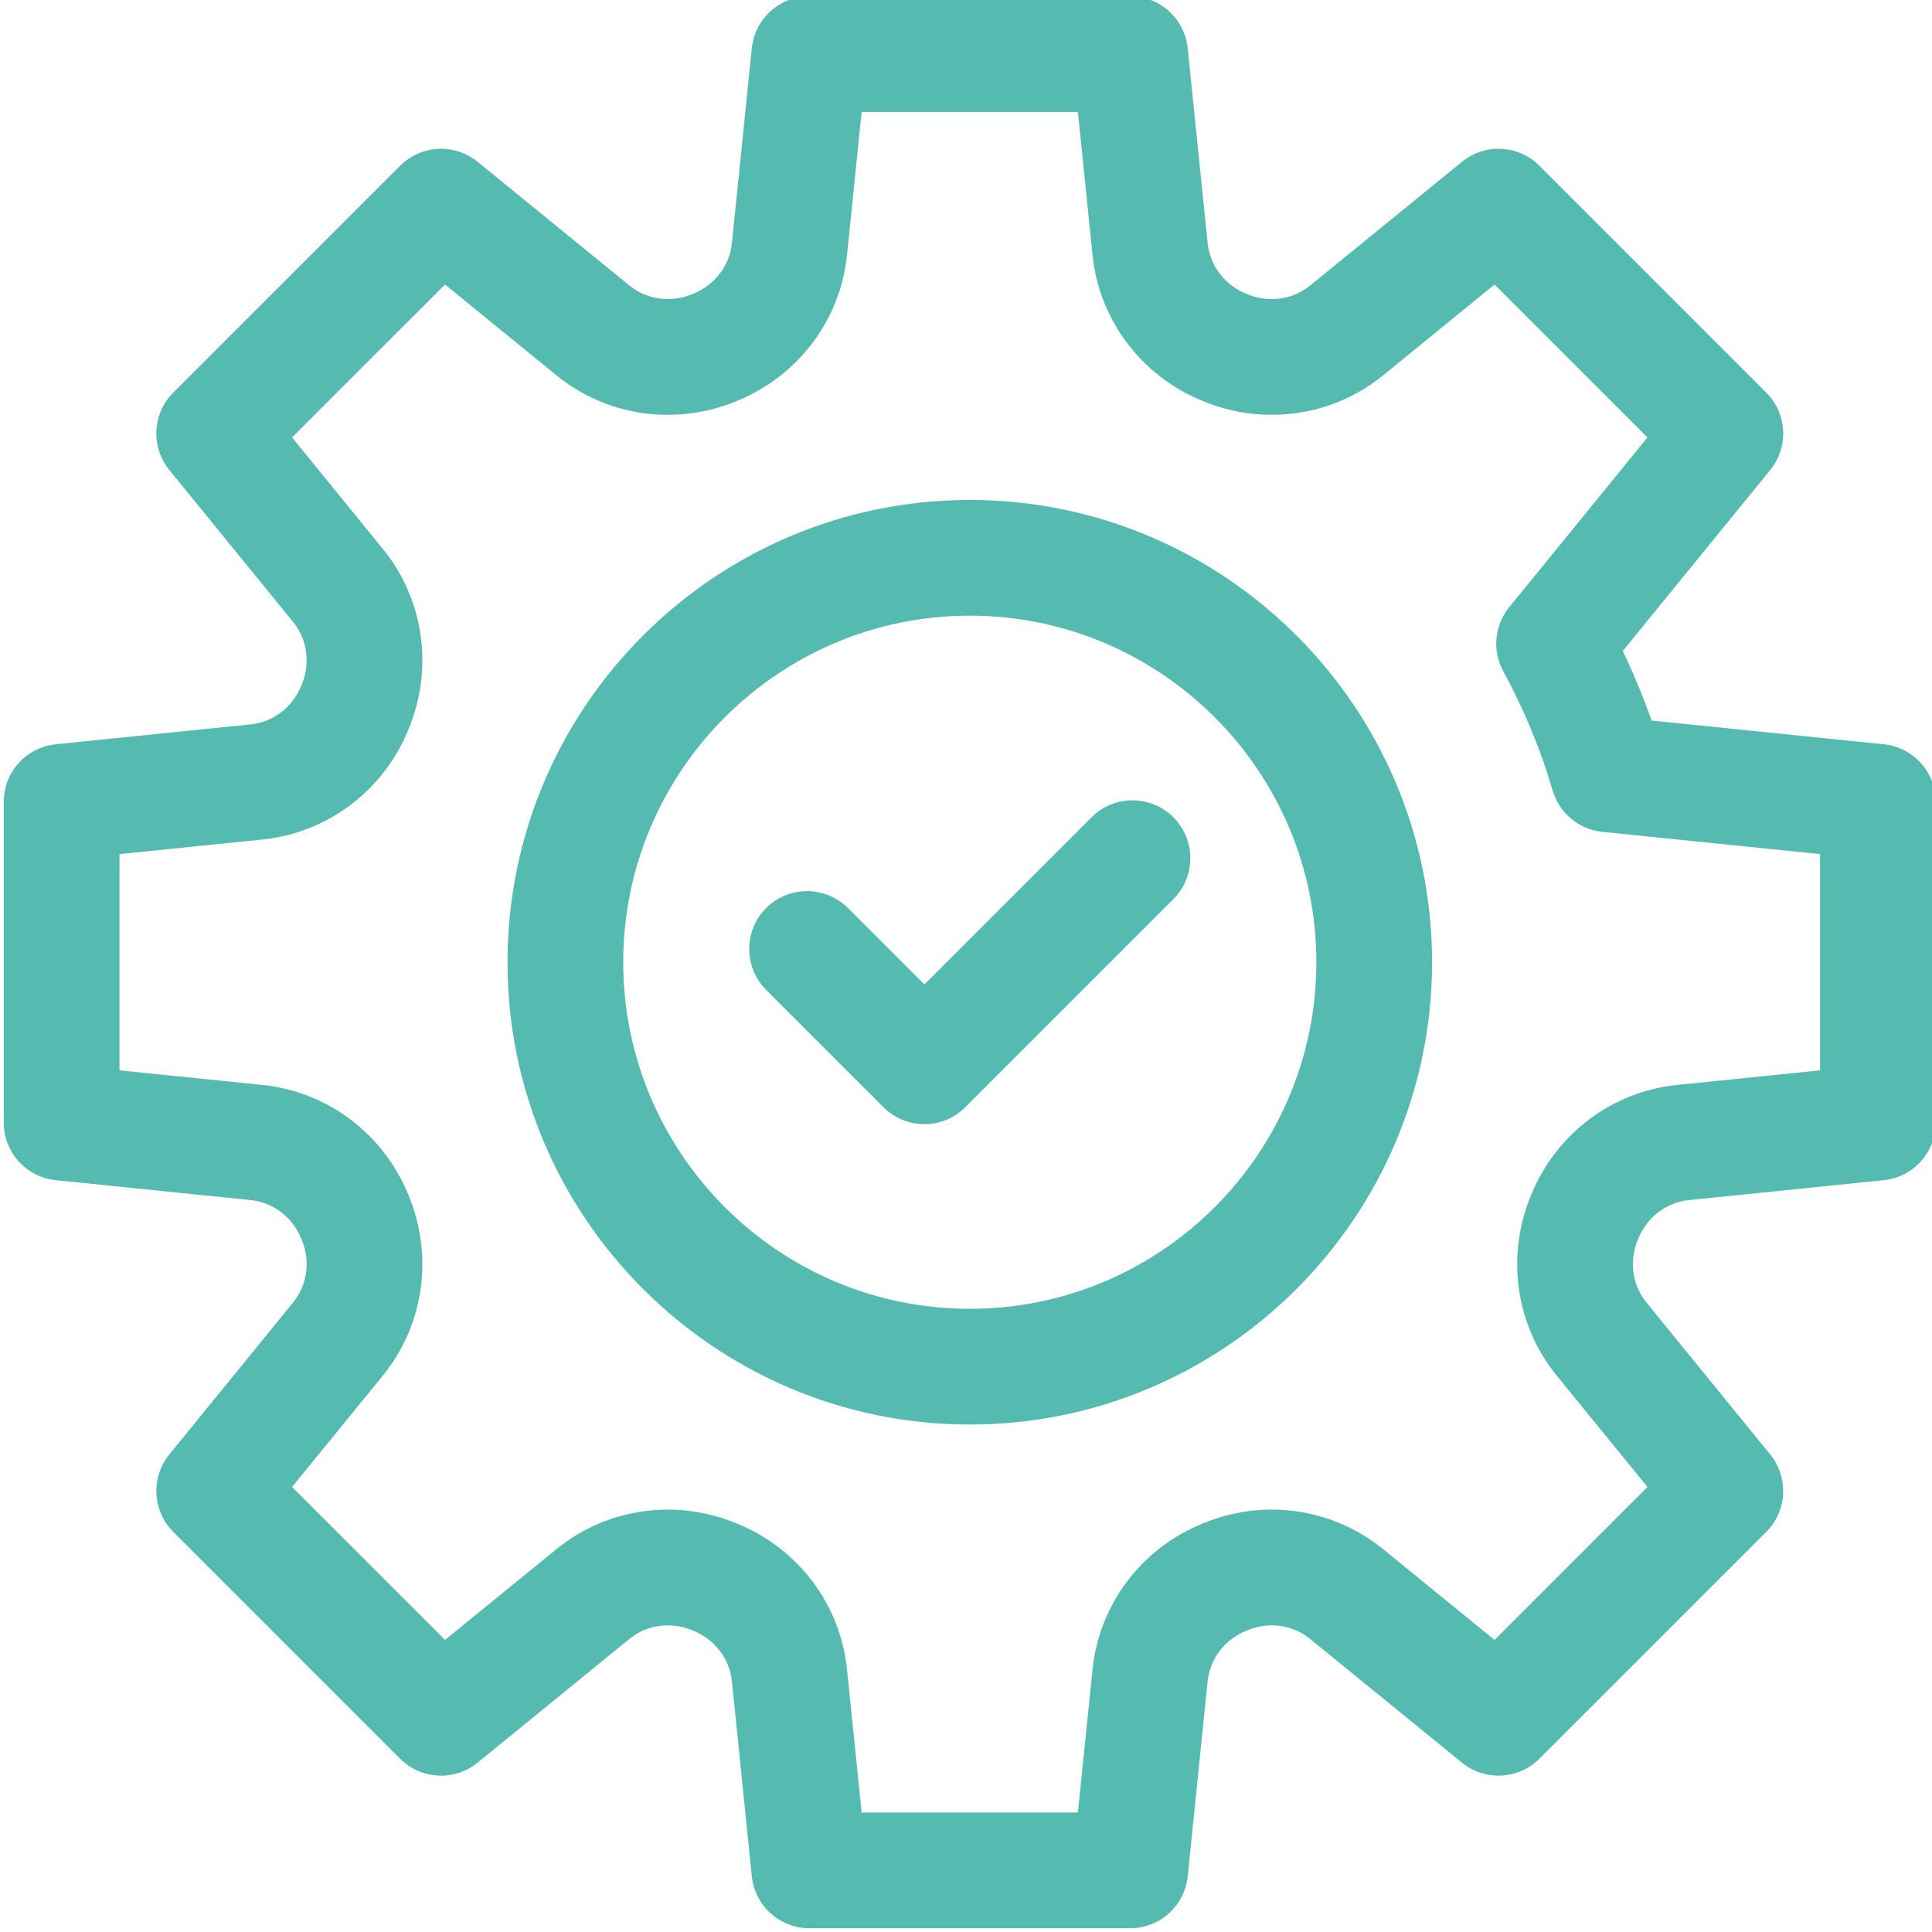 <?xml version="1.0" encoding="UTF-8"?> <svg xmlns="http://www.w3.org/2000/svg" width="511" height="511" viewBox="0 0 511 511" fill="none"> <g clip-path="url(#clip0)"> <path d="M498.248 196.857L436.84 190.584C434.622 184.323 432.072 178.171 429.215 172.179L468.205 124.319C473.164 118.234 472.712 109.384 467.16 103.832L407.168 43.84C401.616 38.288 392.766 37.84 386.681 42.799L346.478 75.552C341.893 79.286 335.534 80.152 329.874 77.797L329.515 77.649C323.885 75.322 320.014 70.226 319.414 64.343L314.143 12.752C313.343 4.94 306.77 -0.998 298.919 -0.998H214.077C206.225 -0.998 199.648 4.94 198.852 12.752L193.582 64.343C192.981 70.226 189.11 75.322 183.449 77.661L183.106 77.801C177.457 80.148 171.102 79.282 166.521 75.552L126.315 42.795C120.229 37.84 111.379 38.288 105.827 43.84L45.835 103.832C40.283 109.384 39.831 118.234 44.79 124.319L77.543 164.526C81.278 169.111 82.143 175.466 79.808 181.087L79.64 181.485C77.317 187.115 72.217 190.986 66.334 191.586L14.744 196.857C6.935 197.653 0.997 204.23 0.997 212.081V296.923C0.997 304.775 6.935 311.352 14.744 312.148L66.338 317.419C72.217 318.019 77.317 321.89 79.644 327.532L79.796 327.894C82.143 333.539 81.278 339.894 77.543 344.479L44.79 384.685C39.831 390.771 40.283 399.621 45.835 405.173L105.827 465.165C111.379 470.716 120.225 471.165 126.315 466.21L166.517 433.453C171.102 429.719 177.457 428.857 183.102 431.2L183.48 431.356C189.11 433.683 192.981 438.779 193.582 444.662L198.849 496.252C199.648 504.061 206.225 510.003 214.073 510.003H298.919C306.766 510.003 313.343 504.061 314.143 496.252L319.41 444.662C320.01 438.779 323.881 433.683 329.523 431.352L329.889 431.204C335.534 428.853 341.889 429.719 346.474 433.453L386.677 466.21C392.762 471.165 401.616 470.716 407.164 465.165L467.16 405.173C472.708 399.621 473.16 390.771 468.201 384.685L435.449 344.479C431.714 339.894 430.852 333.539 433.203 327.875L433.351 327.52C435.679 321.89 440.774 318.019 446.657 317.419L498.248 312.148C506.057 311.352 511.994 304.775 511.994 296.923V212.081C511.998 204.23 506.057 197.653 498.248 196.857V196.857ZM481.39 283.103L443.55 286.966C426.443 288.717 411.694 299.777 405.067 315.828L404.934 316.151C398.259 332.218 400.86 350.479 411.721 363.812L435.745 393.301L395.297 433.75L365.807 409.726C352.474 398.865 334.213 396.264 318.17 402.927L317.835 403.067C301.772 409.699 290.712 424.444 288.965 441.551L285.098 479.395H227.897L224.03 441.555C222.283 424.444 211.223 409.699 195.192 403.083L194.845 402.935C178.782 396.264 160.521 398.865 147.188 409.726L117.699 433.75L77.25 393.301L101.274 363.812C112.135 350.479 114.736 332.218 108.069 316.175L107.933 315.84C101.301 299.777 86.552 288.717 69.445 286.966L31.605 283.103V225.902L69.445 222.039C86.552 220.288 101.301 209.228 107.925 193.177L108.061 192.853C114.736 176.787 112.135 158.526 101.274 145.197L77.25 115.703L117.699 75.255L147.188 99.282C160.521 110.14 178.782 112.741 194.845 106.07L195.16 105.937C211.219 99.306 222.283 84.561 224.03 67.454L227.897 29.61H285.098L288.965 67.45C290.712 84.557 301.772 99.306 317.823 105.934L318.15 106.07C334.213 112.741 352.474 110.14 365.807 99.279L395.297 75.255L435.745 115.703L399.183 160.585C395.254 165.407 394.634 172.128 397.616 177.586C403.07 187.567 407.464 198.175 410.677 209.111C412.431 215.076 417.62 219.388 423.807 220.019L481.39 225.902V283.103Z" fill="#55BAAF"></path> <path d="M288.713 216.167L244.494 260.382L224.292 240.179C218.315 234.202 208.623 234.202 202.647 240.179C196.67 246.152 196.67 255.844 202.647 261.82L233.672 292.845C236.662 295.836 240.576 297.329 244.494 297.329C248.409 297.329 252.327 295.832 255.313 292.845L310.35 237.809C316.327 231.832 316.327 222.144 310.35 216.167C304.377 210.191 294.689 210.191 288.713 216.167V216.167Z" fill="#55BAAF"></path> <path d="M256.502 132.238C189.083 132.238 134.233 187.087 134.233 254.506C134.233 321.925 189.083 376.779 256.502 376.779C323.921 376.779 378.771 321.925 378.771 254.506C378.771 187.087 323.921 132.238 256.502 132.238V132.238ZM256.502 346.171C205.96 346.171 164.838 305.048 164.838 254.506C164.838 203.961 205.96 162.842 256.502 162.842C307.044 162.842 348.163 203.961 348.163 254.506C348.163 305.048 307.044 346.171 256.502 346.171V346.171Z" fill="#55BAAF"></path> </g> <defs> <clipPath id="clip0"> <rect width="511" height="511" fill="white"></rect> </clipPath> </defs> </svg> 